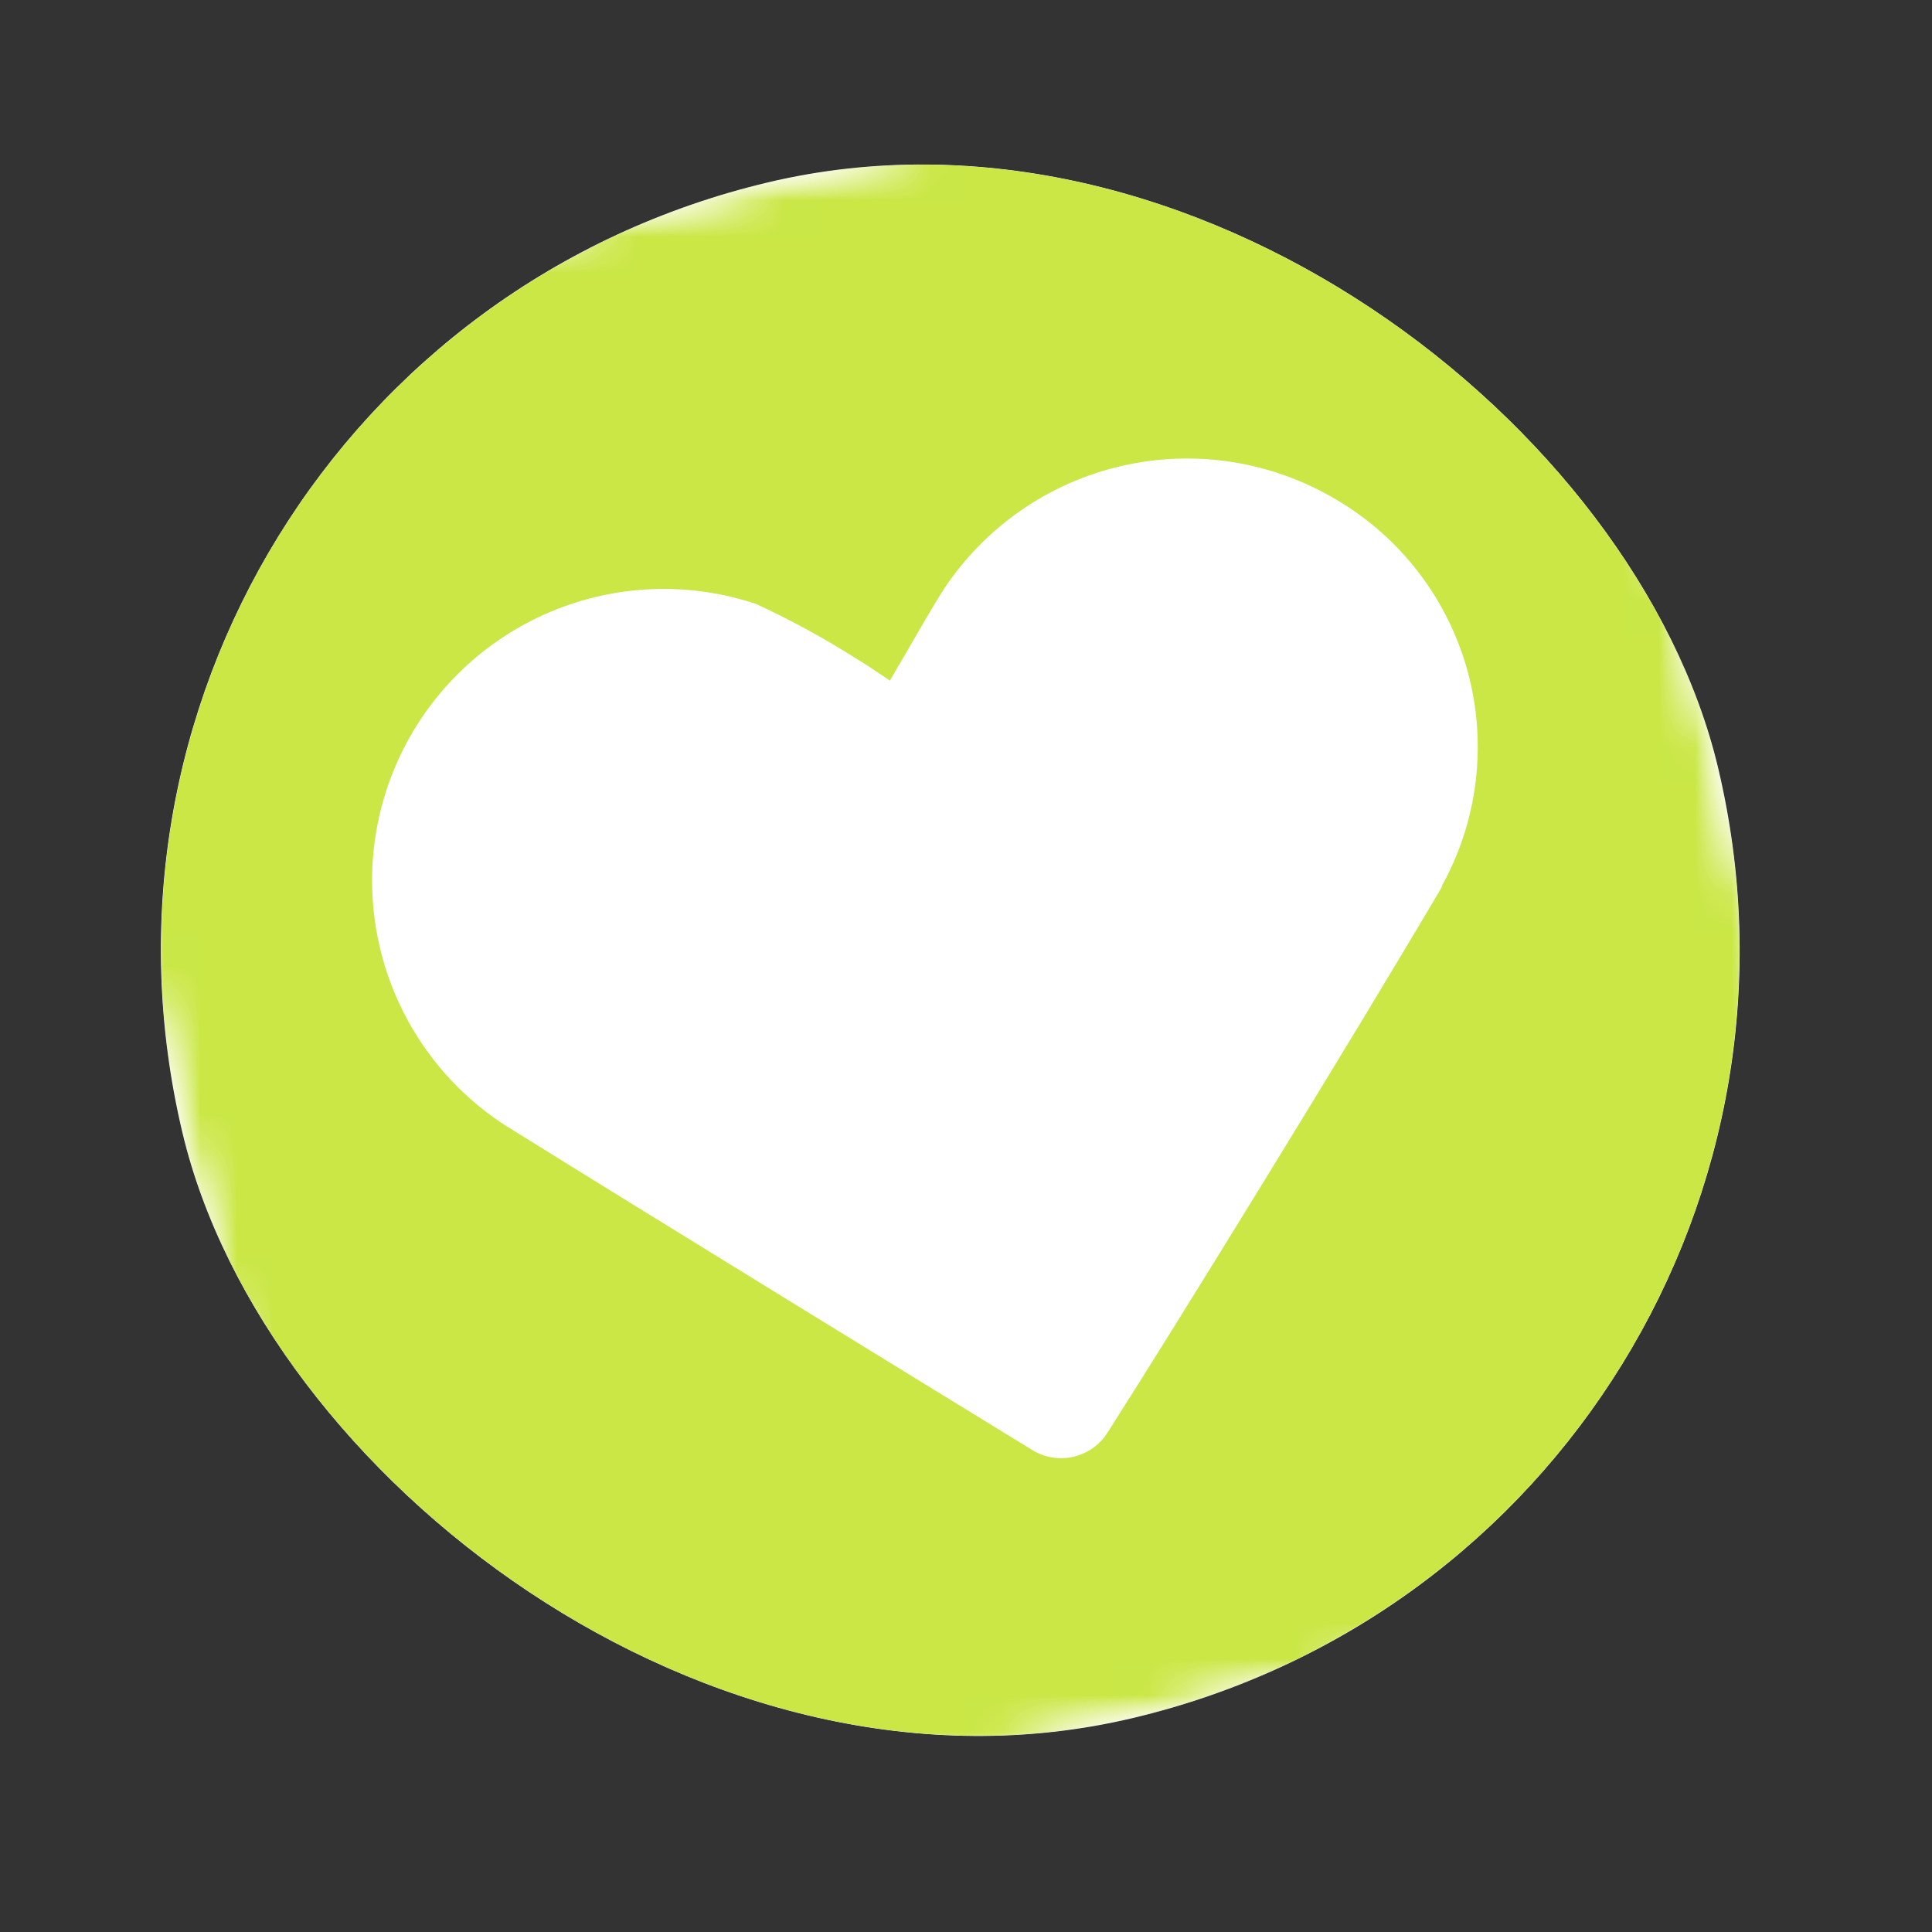 <?xml version="1.0" encoding="UTF-8"?> <svg xmlns="http://www.w3.org/2000/svg" width="53" height="53" viewBox="0 0 53 53" fill="none"><rect x="0" y="0" width="53" height="53" fill="#333333" stroke="none"/><g clip-path="url(#clip0_798_1113)"><rect y="10.009" width="43.3" height="43.3" rx="21.65" transform="rotate(-13.366 0 10.009)" fill="white"></rect><mask id="mask0_798_1113" style="mask-type:luminance" maskUnits="userSpaceOnUse" x="0" y="0" width="53" height="53"><path d="M42.127 -5.8437e-06L0 10.009L10.009 52.137L52.137 42.127L42.127 -5.8437e-06Z" fill="white"></path></mask><g mask="url(#mask0_798_1113)"><mask id="mask1_798_1113" style="mask-type:luminance" maskUnits="userSpaceOnUse" x="0" y="0" width="53" height="53"><path d="M42.127 -5.8437e-06L0 10.009L10.009 52.137L52.137 42.127L42.127 -5.8437e-06Z" fill="white"></path></mask><g mask="url(#mask1_798_1113)"><path d="M21.064 5.005C16.898 5.995 13.119 8.197 10.205 11.335C7.291 14.473 5.373 18.404 4.693 22.631C4.013 26.859 4.602 31.193 6.386 35.086C8.169 38.979 11.067 42.255 14.713 44.501C18.359 46.747 22.588 47.862 26.867 47.703C31.147 47.545 35.283 46.122 38.753 43.613C42.223 41.105 44.871 37.623 46.362 33.609C47.854 29.596 48.122 25.23 47.132 21.064C45.805 15.477 42.312 10.647 37.424 7.635C32.535 4.624 26.65 3.677 21.064 5.005ZM39.568 24.31C37.033 28.613 32.286 36.319 30.391 39.287C30.181 39.626 29.845 39.869 29.457 39.961C29.068 40.053 28.659 39.988 28.319 39.779C25.347 37.957 17.886 33.378 13.87 30.878C12.232 29.822 11.036 28.203 10.508 26.327C9.979 24.451 10.153 22.447 10.997 20.69C11.842 18.933 13.299 17.545 15.094 16.787C16.89 16.028 18.901 15.951 20.749 16.571C21.698 17.011 22.618 17.513 23.501 18.075C23.776 18.236 24.047 18.428 24.413 18.671C24.941 17.774 25.394 16.957 25.878 16.184C27.01 14.463 28.762 13.244 30.77 12.782C32.779 12.32 34.887 12.651 36.657 13.706C38.431 14.748 39.725 16.443 40.264 18.428C40.803 20.414 40.543 22.531 39.541 24.327" fill="#CAE746"></path></g></g></g><defs><clipPath id="clip0_798_1113"><rect y="10.009" width="43.3" height="43.3" rx="21.65" transform="rotate(-13.366 0 10.009)" fill="white"></rect></clipPath></defs></svg> 